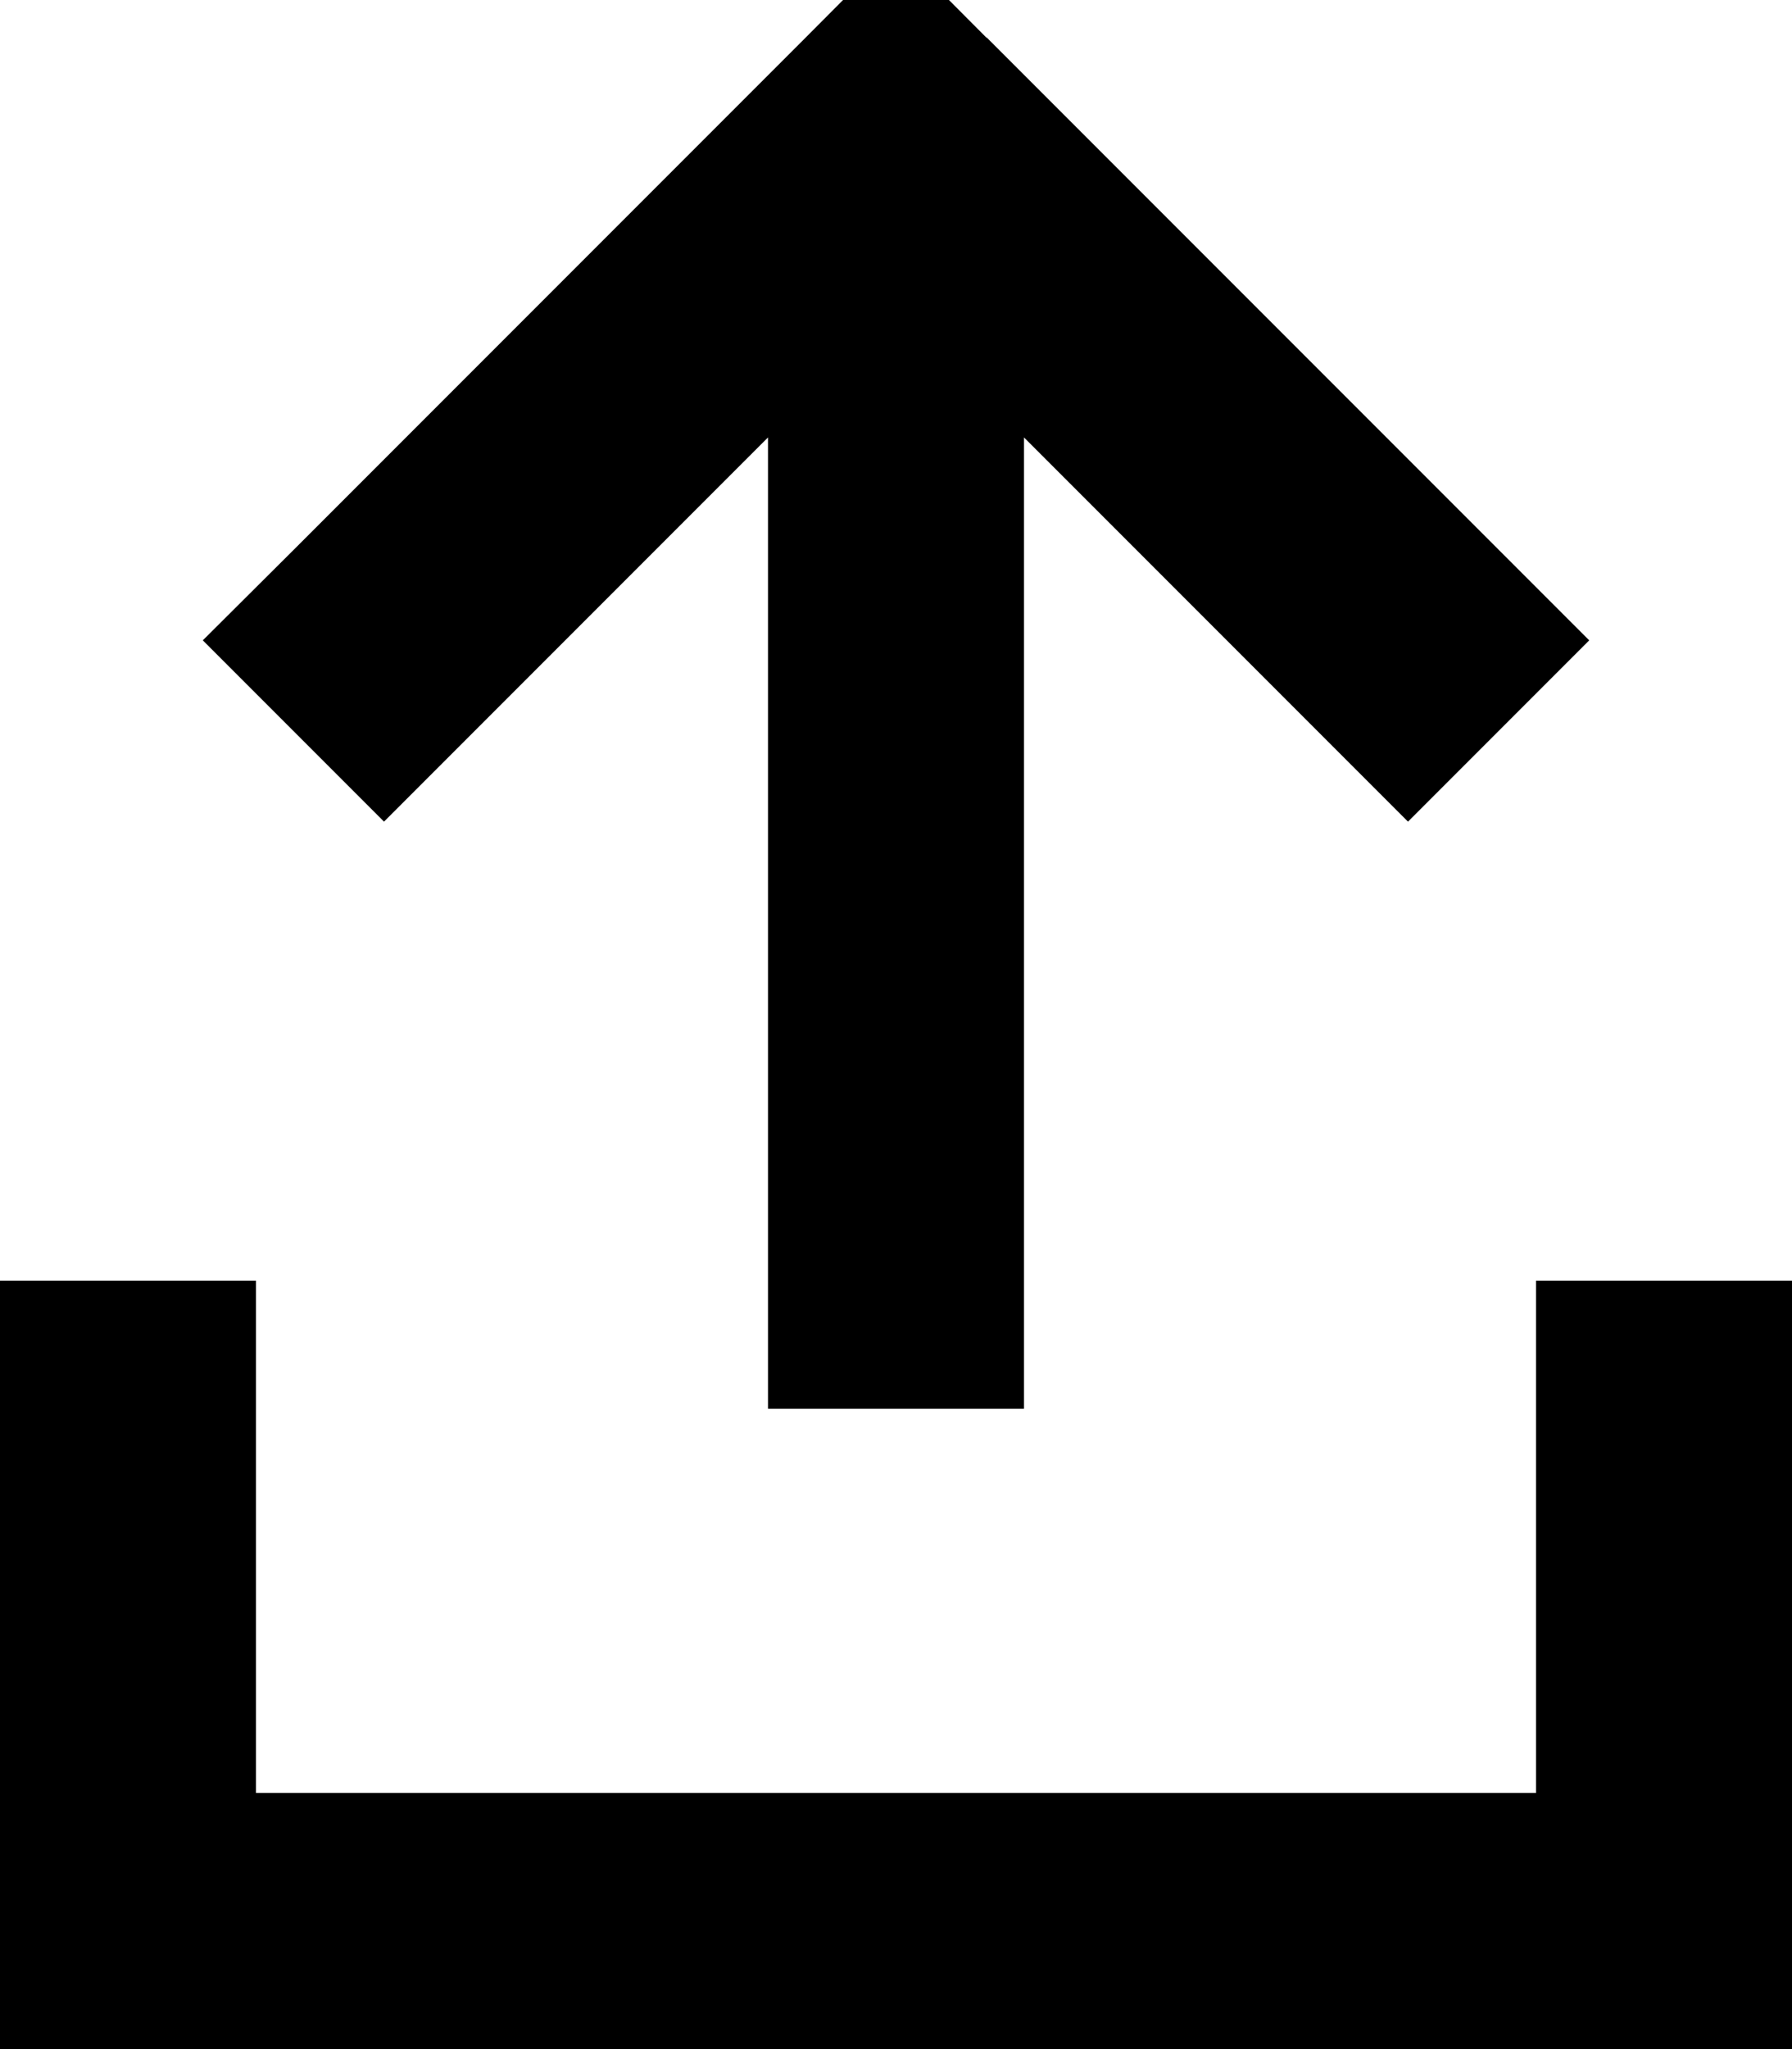 <svg xmlns="http://www.w3.org/2000/svg" viewBox="0 0 448 512"><!--! Font Awesome Pro 7.0.0 by @fontawesome - https://fontawesome.com License - https://fontawesome.com/license (Commercial License) Copyright 2025 Fonticons, Inc. --><path fill="currentColor" d="M246.6 9.4L224-13.3 201.4 9.4 73.4 137.4 50.7 160 96 205.3c6.6-6.6 38.6-38.6 96-96l0 242.7 64 0 0-242.7c57.4 57.4 89.4 89.4 96 96l45.3-45.3-22.6-22.6-128-128zM64 352l0-32-64 0 0 192 448 0 0-192-64 0 0 128-320 0 0-96z"/></svg>